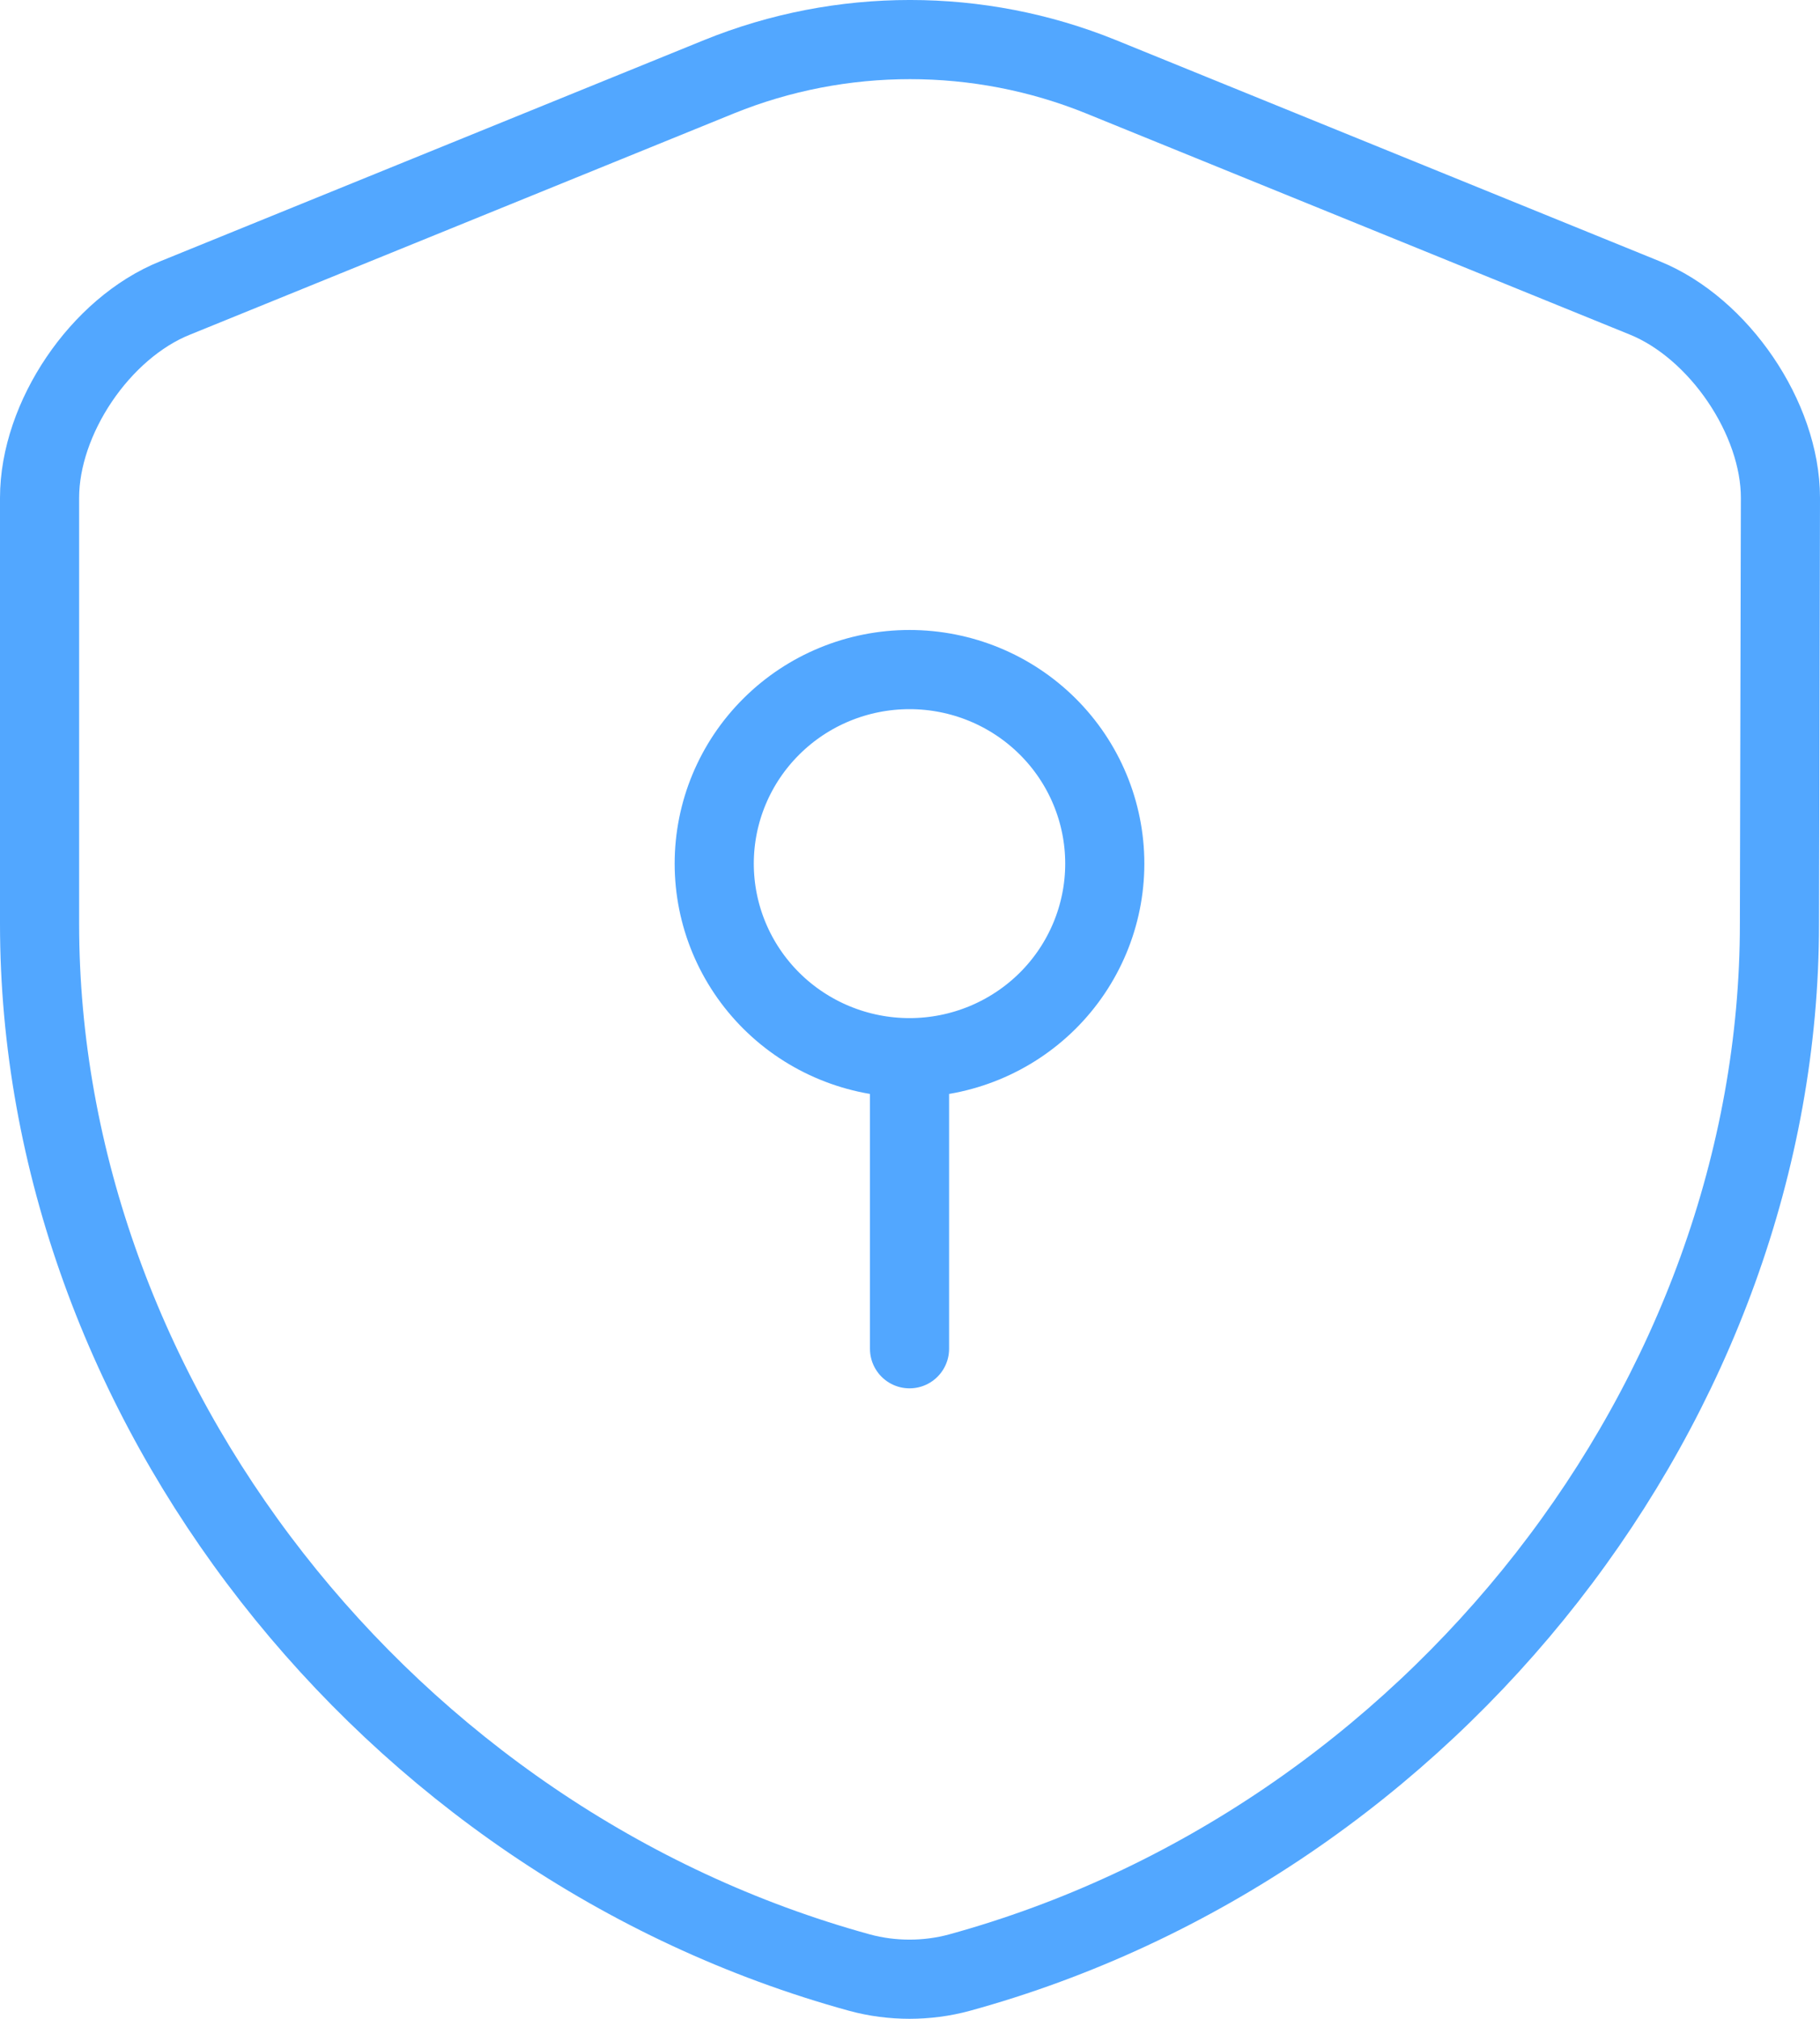<svg xmlns="http://www.w3.org/2000/svg" width="46" height="51" viewBox="0 0 46 51" fill="none"><path d="M22.988 26.72C24.297 26.72 25.552 26.203 26.478 25.284C27.403 24.364 27.923 23.117 27.923 21.817C27.923 20.517 27.403 19.27 26.478 18.351C25.552 17.431 24.297 16.915 22.988 16.915C21.679 16.915 20.423 17.431 19.498 18.351C18.572 19.27 18.052 20.517 18.052 21.817C18.052 23.117 18.572 24.364 19.498 25.284C20.423 26.203 21.679 26.72 22.988 26.72ZM22.988 26.72V34.073M44.975 23.337C44.975 35.323 36.215 46.55 24.246 49.834C23.432 50.055 22.544 50.055 21.729 49.834C9.761 46.55 1 35.323 1 23.337V12.576C1 10.566 2.53 8.286 4.43 7.526L18.175 1.938C21.26 0.687 24.74 0.687 27.825 1.938L41.57 7.526C43.445 8.286 45 10.566 45 12.576L44.975 23.337Z" stroke="#52A7FF" stroke-width="2" stroke-miterlimit="10" stroke-linecap="round" stroke-linejoin="round"></path></svg>